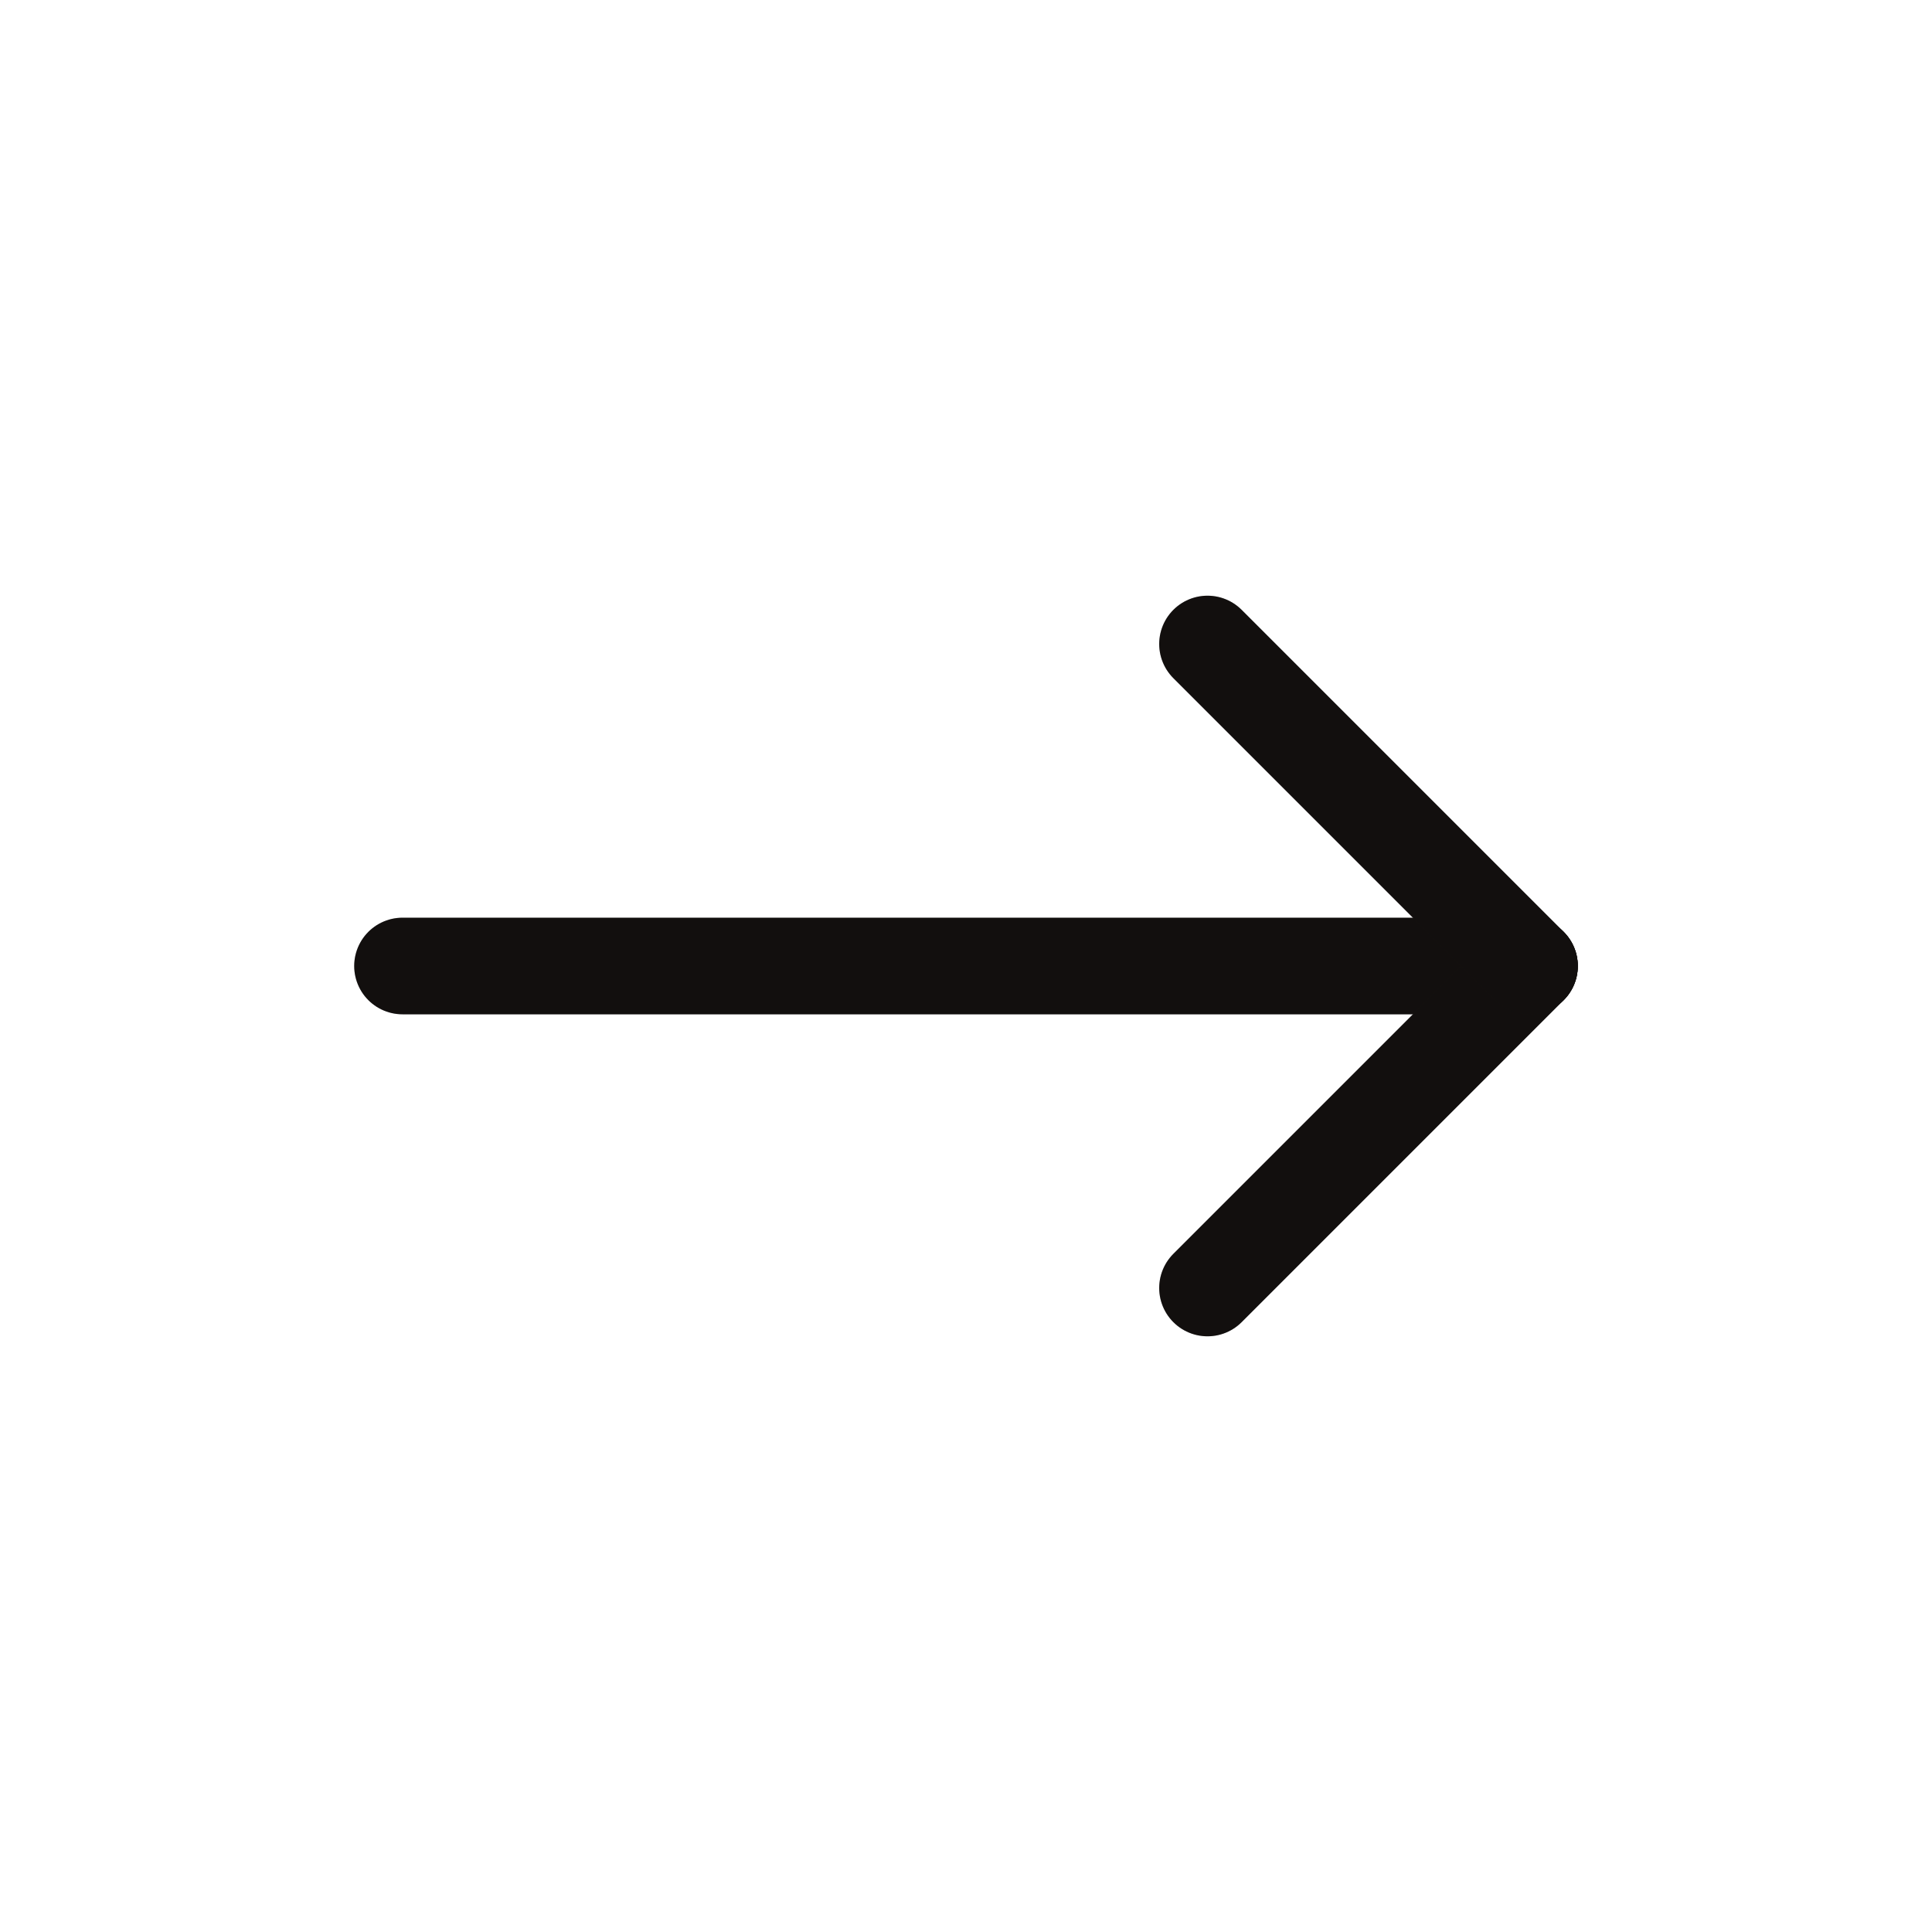 <svg width="24" height="24" viewBox="0 0 24 24" fill="none" xmlns="http://www.w3.org/2000/svg">
<path d="M19 12L5 12" stroke="#161312" stroke-width="1.2" stroke-linecap="round" stroke-linejoin="round"/>
<path d="M19 12L5 12" stroke="black" stroke-opacity="0.2" stroke-width="1.2" stroke-linecap="round" stroke-linejoin="round"/>
<path d="M15 16L19 12" stroke="#161312" stroke-width="1.2" stroke-linecap="round" stroke-linejoin="round"/>
<path d="M15 16L19 12" stroke="black" stroke-opacity="0.2" stroke-width="1.2" stroke-linecap="round" stroke-linejoin="round"/>
<path d="M15 8L19 12" stroke="#161312" stroke-width="1.2" stroke-linecap="round" stroke-linejoin="round"/>
<path d="M15 8L19 12" stroke="black" stroke-opacity="0.2" stroke-width="1.2" stroke-linecap="round" stroke-linejoin="round"/>
</svg>
